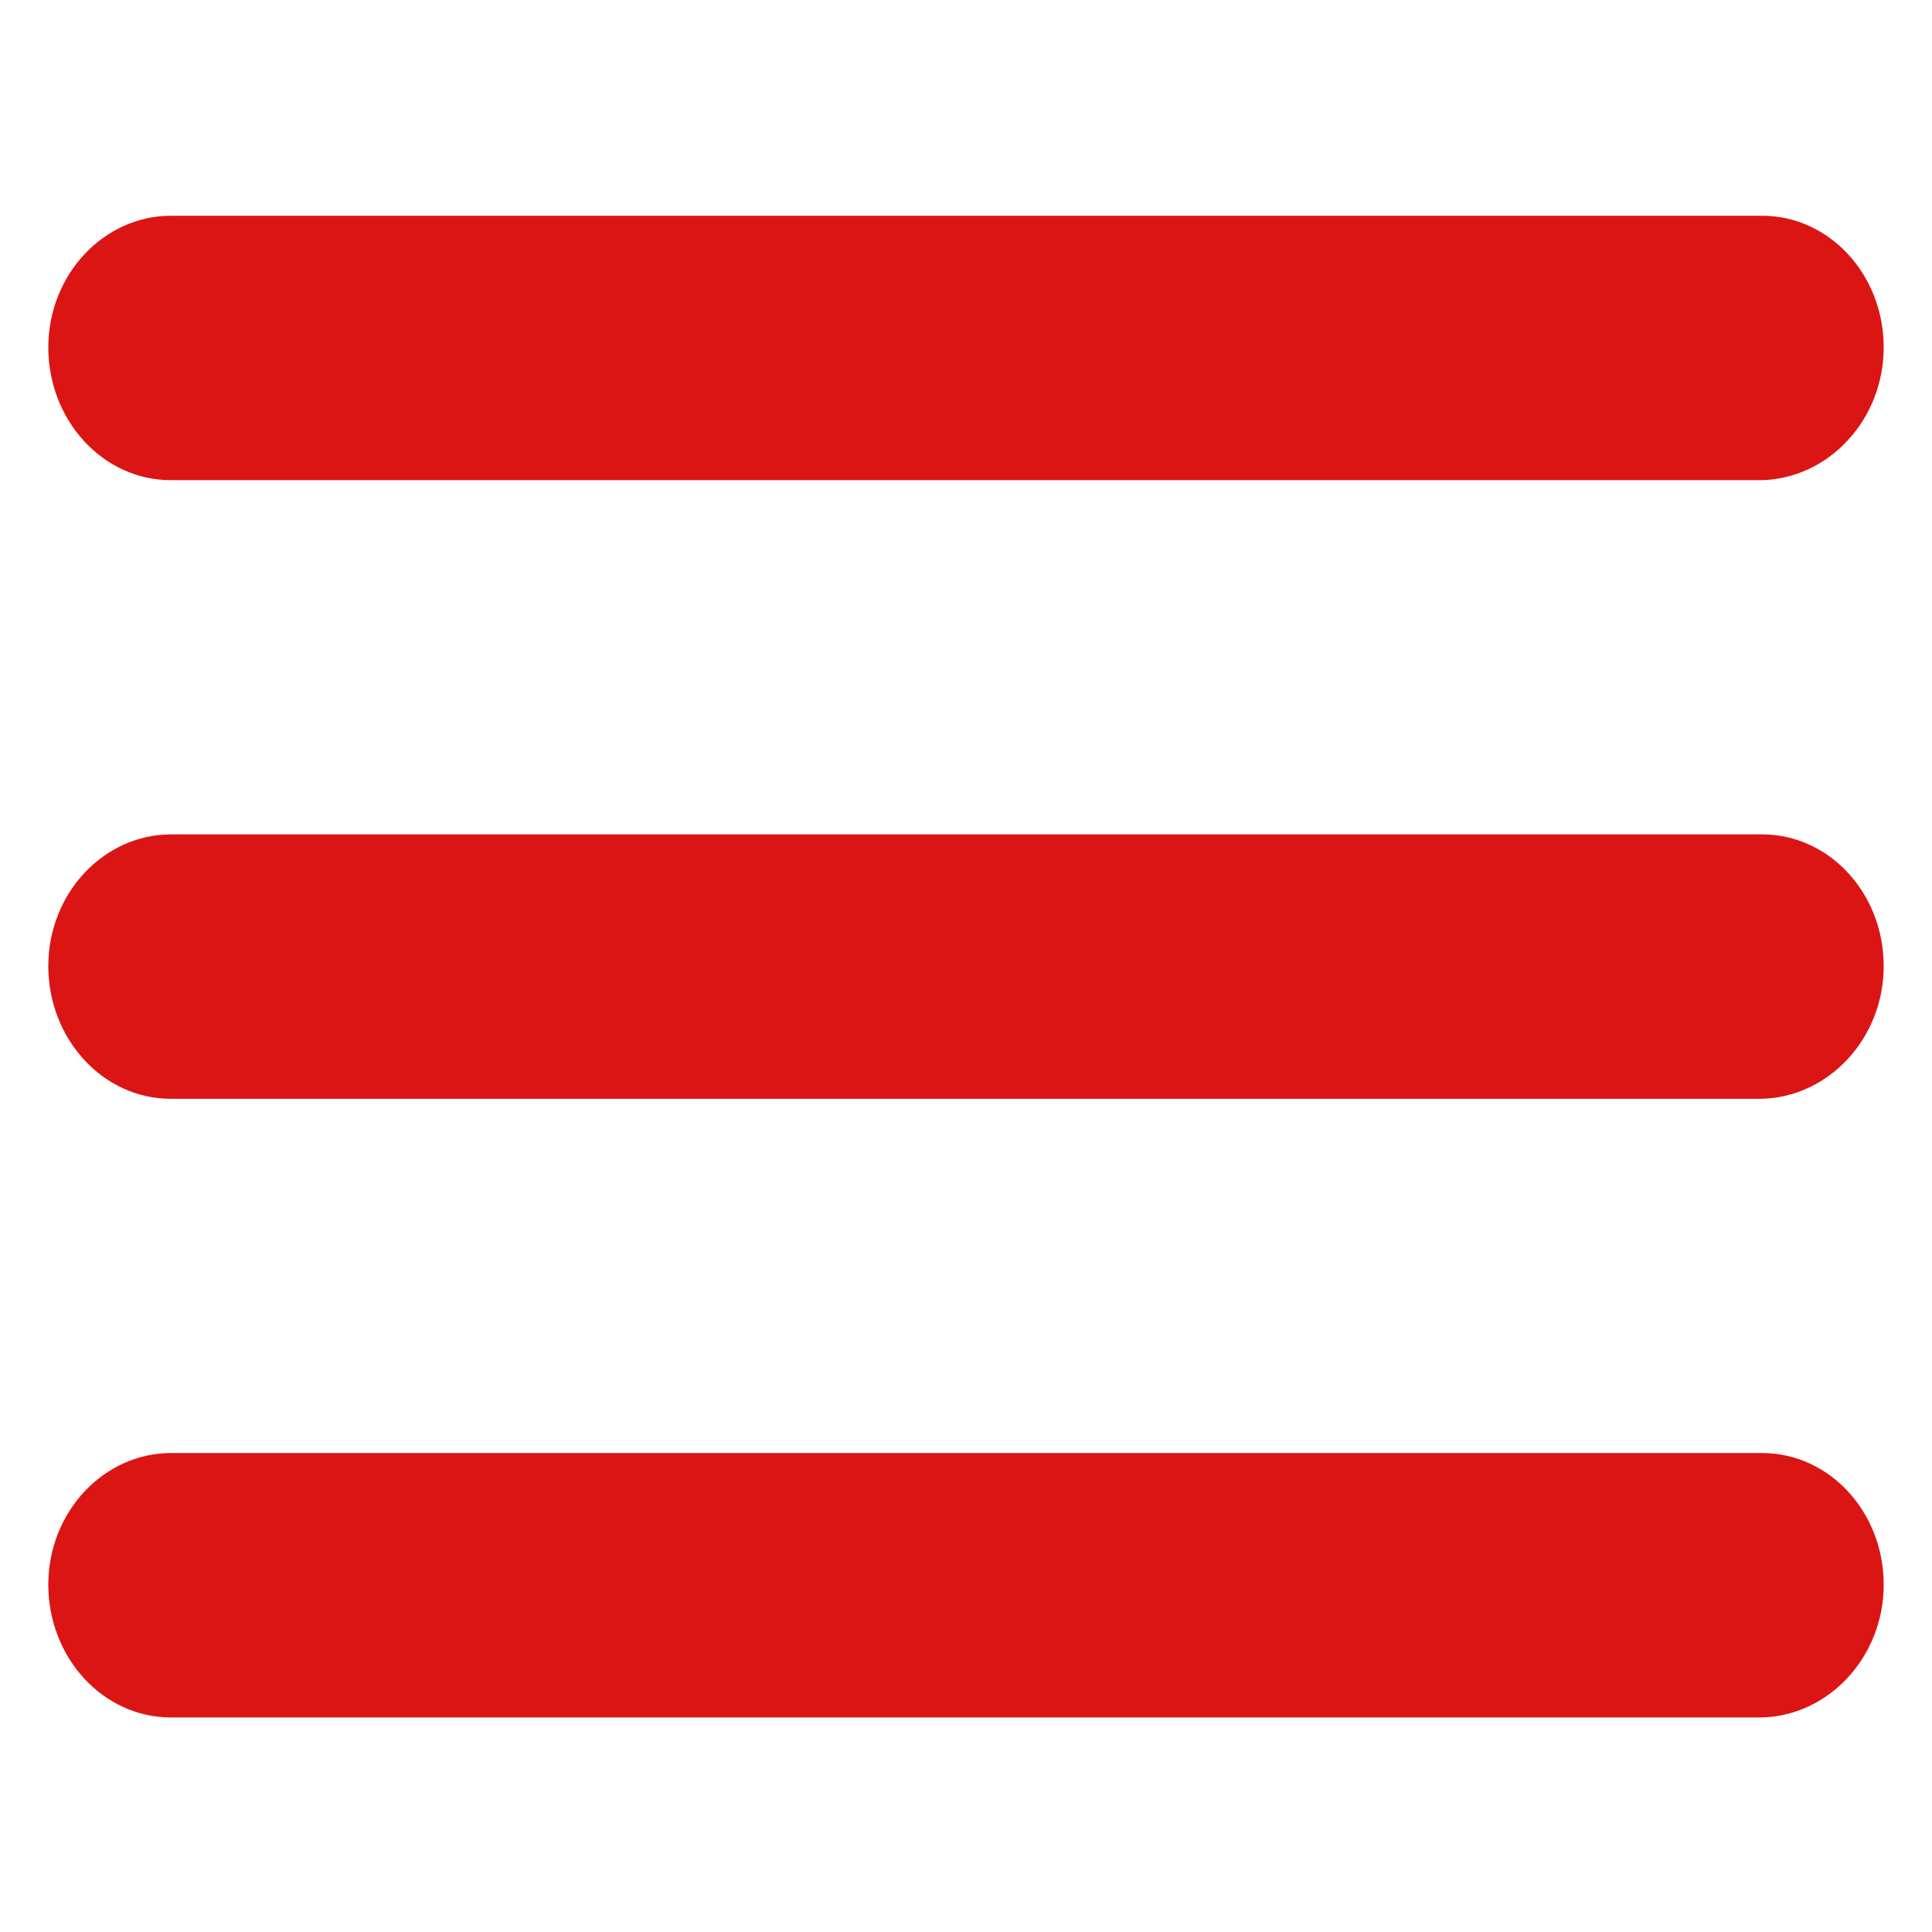 <?xml version="1.0" encoding="utf-8"?>
<!-- Generator: Adobe Illustrator 17.1.0, SVG Export Plug-In . SVG Version: 6.00 Build 0)  -->
<!DOCTYPE svg PUBLIC "-//W3C//DTD SVG 1.1//EN" "http://www.w3.org/Graphics/SVG/1.1/DTD/svg11.dtd">
<svg version="1.1" id="hamburger" xmlns="http://www.w3.org/2000/svg" xmlns:xlink="http://www.w3.org/1999/xlink" x="0px" y="0px"
	 width="480px" height="480px" viewBox="160 60 480 480" enable-background="new 160 60 480 480" xml:space="preserve">
<g>
	<path fill="#db1514" d="M628,146.3c0-18-13.436-32.7-30.232-32.7l0,0H202.512l0,0l0,0c-16.796,0-30.512,14.7-30.512,32.7
		s13.436,33,30.512,33l0,0l0,0h394.976l0,0C614.284,179,628,164.3,628,146.3z"/>
	<path fill="#db1514" d="M628,300c0-18-13.436-32.7-30.232-32.7l0,0H202.512l0,0l0,0C185.716,267.3,172,282,172,300
		s13.436,33,30.512,33l0,0l0,0h394.976l0,0C614.284,332.7,628,318,628,300z"/>
	<path fill="#db1514" d="M628,453.7c0-18-13.436-32.7-30.232-32.7l0,0H202.512l0,0l0,0C185.716,421,172,435.7,172,453.7
		s13.436,33,30.512,33l0,0l0,0h394.976l0,0C614.284,486.4,628,471.7,628,453.7z"/>
</g>
</svg>

